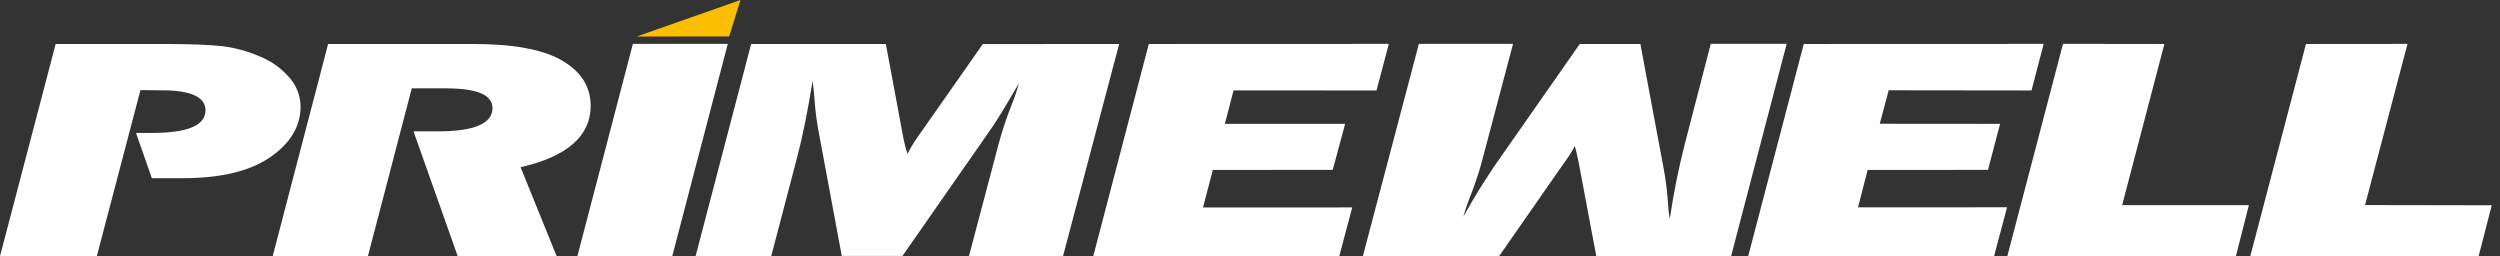 <svg width="283" height="29" viewBox="0 0 283 29" fill="none" xmlns="http://www.w3.org/2000/svg">
<rect x="0" y="0" width="283" height="29" fill="#333333" stroke="none"/>
<path d="M10.962 28.995H0L6.302 4.979H18.781C21.717 4.979 23.835 5.085 25.199 5.231C26.636 5.414 28.04 5.798 29.369 6.373C30.682 6.893 31.849 7.724 32.77 8.794C33.568 9.692 34.013 10.848 34.024 12.049C34.024 14.308 32.871 16.239 30.547 17.821C28.222 19.403 24.942 20.171 20.646 20.171H17.189L15.395 15.046H17.259C21.247 15.046 23.259 14.182 23.264 12.489C23.264 10.973 21.571 10.199 18.21 10.225L15.9 10.199L10.962 28.995Z" fill="white"/>
<path d="M41.649 28.995H30.869L37.141 4.983H53.653C58.156 4.983 61.476 5.605 63.619 6.848C65.762 8.092 66.859 9.8 66.864 11.973C66.864 15.39 64.216 17.725 58.929 18.927L63.008 28.985H51.808L46.809 14.869H49.584C53.678 14.869 55.75 13.985 55.75 12.236C55.75 10.745 54.027 10.017 50.575 10.002H46.612L41.649 28.995Z" fill="white"/>
<path d="M82.385 4.968L76.098 29L65.363 28.99L71.645 4.963L82.385 4.968Z" fill="white"/>
<path d="M126.69 4.979L120.337 28.985H109.688L113.069 16.198C113.451 14.808 113.905 13.438 114.429 12.095C114.787 11.224 115.092 10.333 115.343 9.426C115.121 9.795 114.798 10.346 114.373 11.074C113.473 12.62 112.65 13.939 111.881 15.026L102.157 28.975H95.289L92.696 15.046C92.447 13.742 92.278 12.424 92.191 11.099C92.135 10.275 92.044 9.628 91.989 9.158C91.443 12.509 90.882 15.354 90.25 17.75L87.304 28.99H78.742L85.029 4.979H100.277L102.259 15.617C102.376 16.229 102.531 16.834 102.724 17.427C103.043 16.793 103.408 16.183 103.815 15.602L111.255 4.989L126.69 4.979Z" fill="white"/>
<path d="M153.071 23.481L151.606 28.995H123.758L130.045 4.978L157.215 4.968L155.821 10.239L139.638 10.234L138.652 14.025L152.268 14.02L150.868 19.225L137.292 19.24L136.181 23.486L153.071 23.481Z" fill="white"/>
<path d="M227.198 23.465L225.732 28.98L197.895 28.995L204.187 4.978L231.342 4.968L229.967 10.239L213.8 10.219L212.789 14.009L226.409 14.02L225.04 19.23L211.419 19.24L210.327 23.471L227.198 23.465Z" fill="white"/>
<path d="M254.572 23.223L253.106 28.99L227.234 28.98L233.532 4.963L245.009 4.978L240.228 23.223H254.572Z" fill="white"/>
<path d="M282.067 23.238L280.581 28.995H254.734L261.037 4.978L272.53 4.968L267.723 23.213L282.067 23.238Z" fill="white"/>
<path d="M82.542 4.124L72.055 4.139L83.82 0L82.542 4.124Z" fill="#FABE00"/>
<path d="M154.279 28.985L160.617 4.968H171.276L167.885 17.77C167.526 19.173 167.083 20.553 166.561 21.904C166.206 22.765 165.901 23.646 165.646 24.542C165.858 24.178 166.182 23.622 166.586 22.89C167.496 21.343 168.335 20.044 169.067 18.942L178.827 4.983H185.69L188.303 18.948C188.548 20.251 188.716 21.567 188.808 22.89C188.836 23.535 188.905 24.178 189.016 24.815C189.438 21.923 190.014 19.055 190.739 16.223L193.66 4.958H202.252L195.965 28.98H180.697L178.7 18.366C178.523 17.512 178.382 16.881 178.271 16.527C177.931 17.174 177.539 17.793 177.098 18.376L169.704 28.99L154.279 28.985Z" fill="white"/>
</svg>
